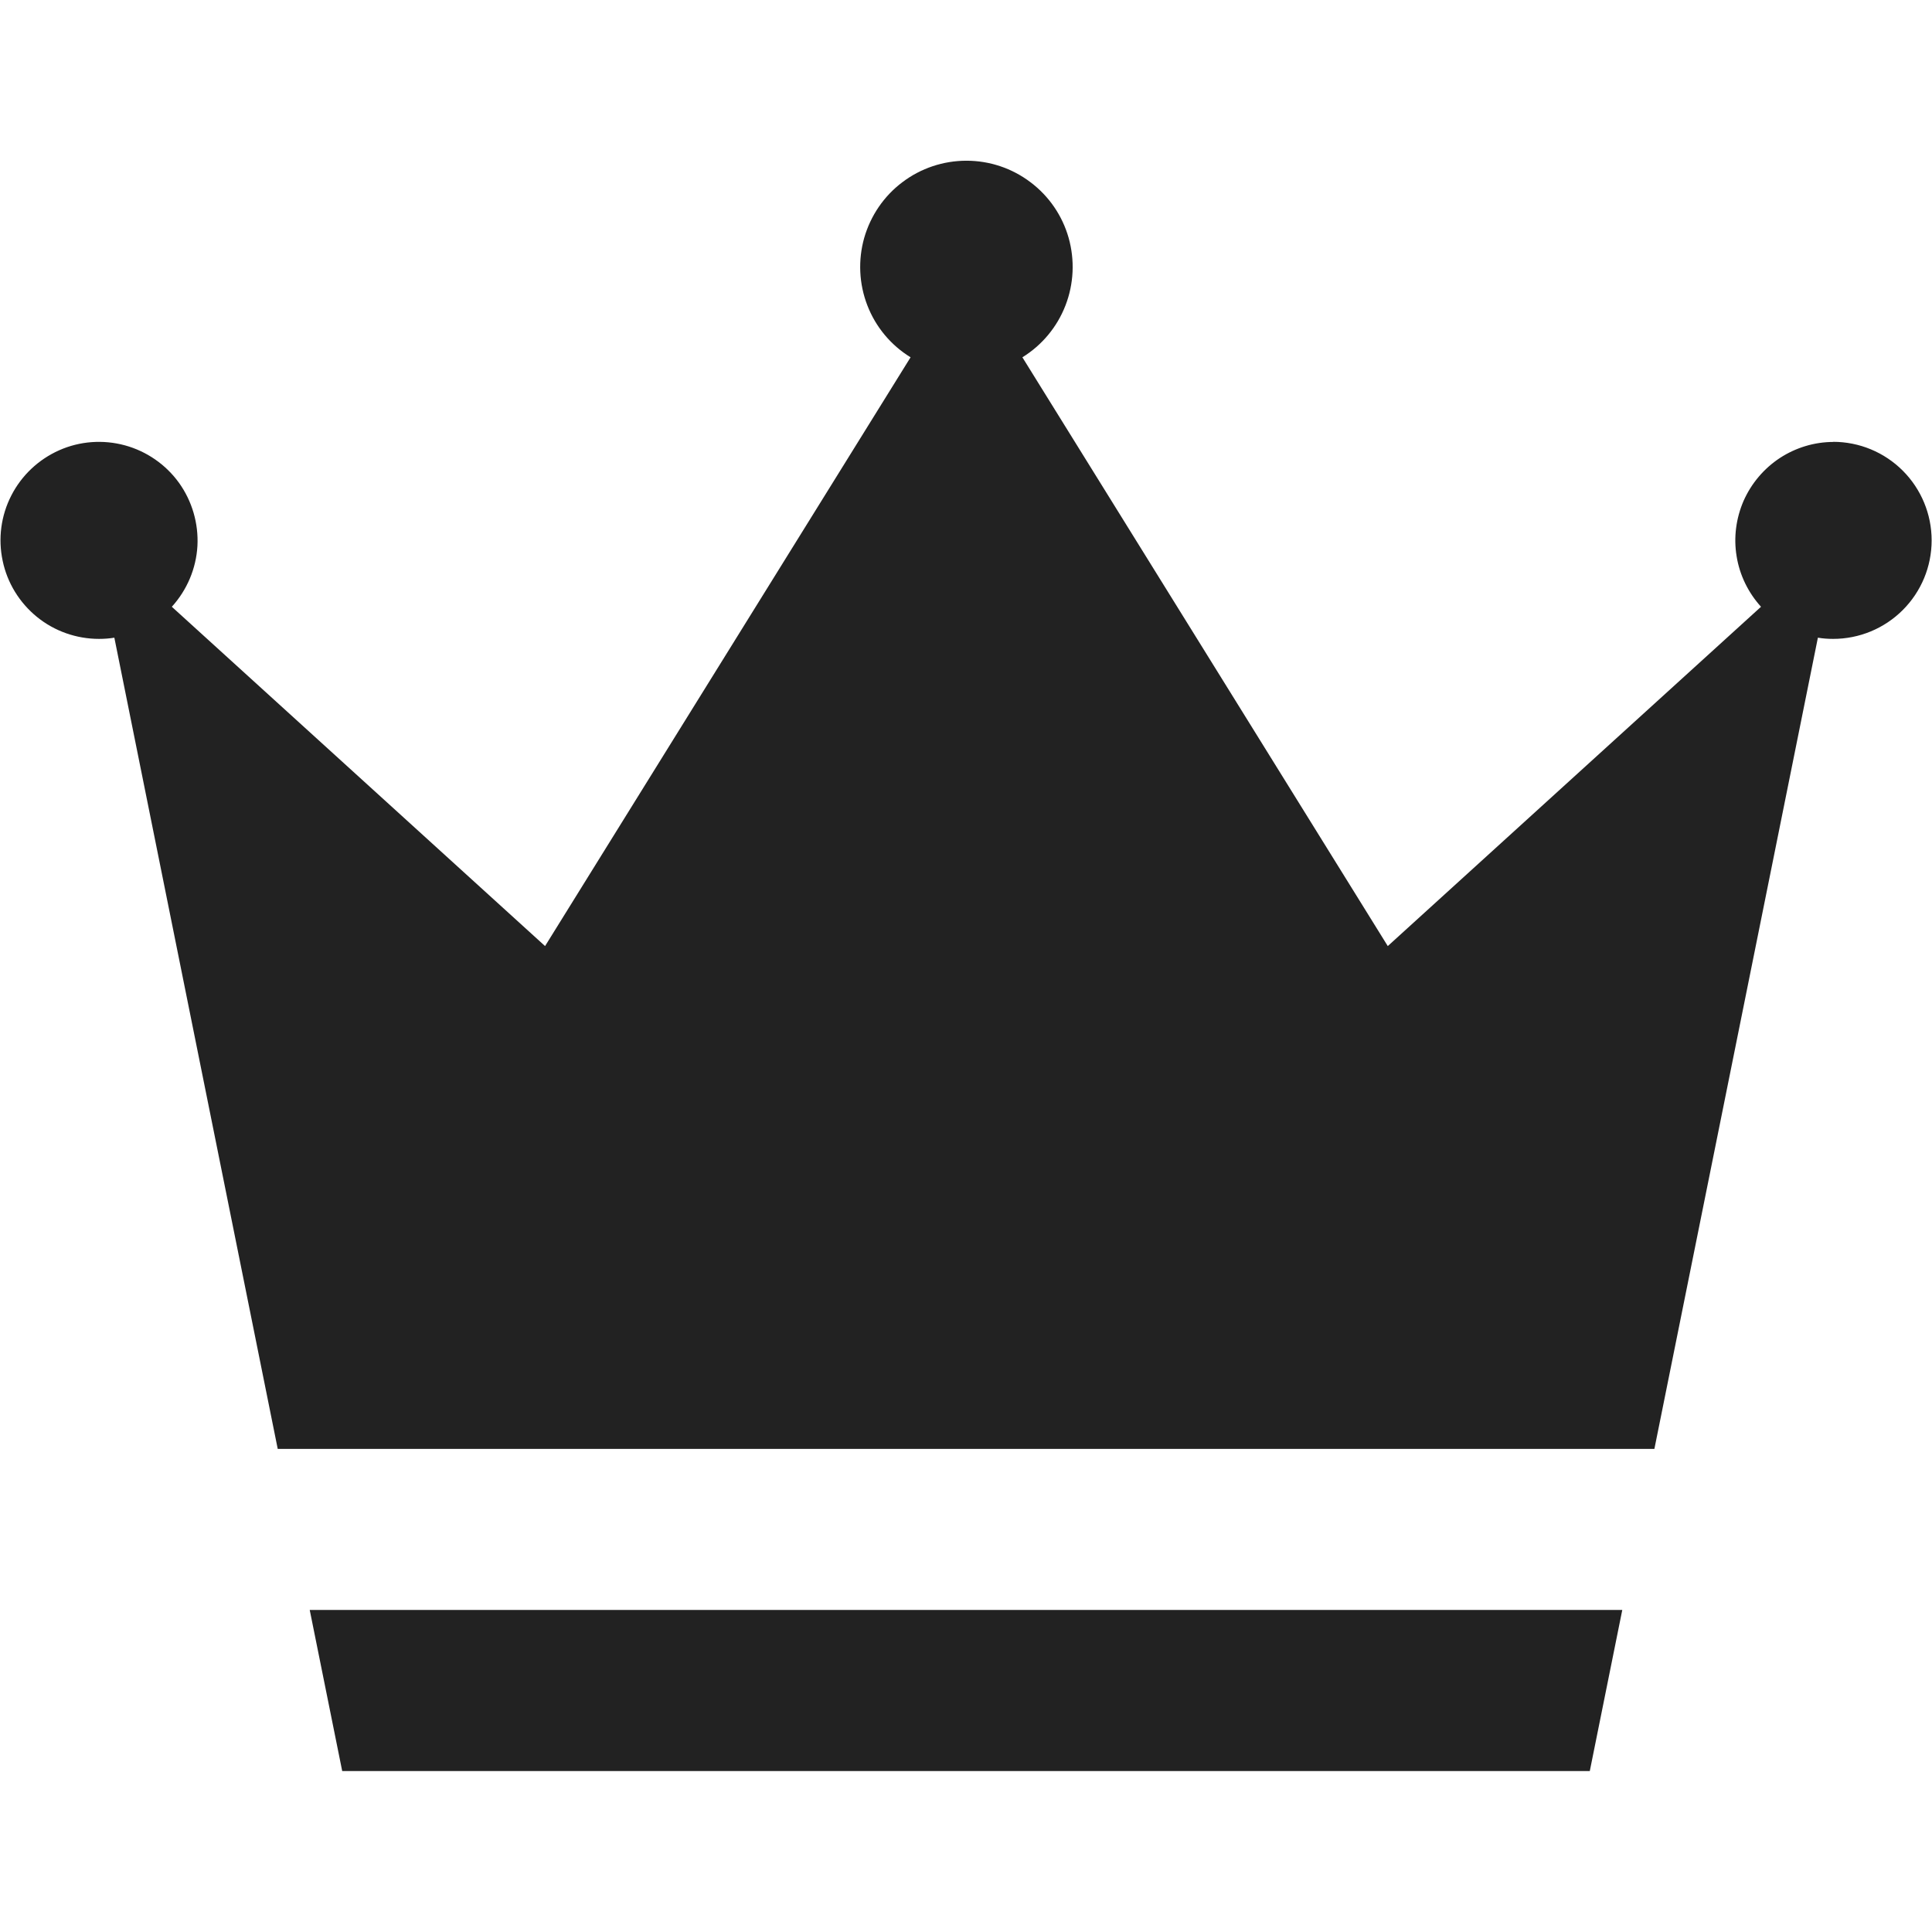<svg width="16" height="16" viewBox="0 0 16 16" fill="none" xmlns="http://www.w3.org/2000/svg">
<path d="M15.184 3.66C15.026 3.66 14.872 3.707 14.74 3.793C14.608 3.88 14.504 4.003 14.44 4.147C14.377 4.292 14.356 4.452 14.382 4.607C14.407 4.763 14.478 4.908 14.584 5.025L11.493 7.835L8.467 2.959C8.629 2.859 8.755 2.708 8.824 2.529C8.893 2.351 8.902 2.154 8.85 1.97C8.798 1.786 8.687 1.624 8.534 1.509C8.381 1.393 8.195 1.331 8.004 1.331C7.812 1.331 7.626 1.393 7.473 1.509C7.32 1.624 7.21 1.786 7.157 1.97C7.105 2.154 7.114 2.351 7.183 2.529C7.252 2.708 7.378 2.859 7.541 2.959L4.514 7.835L1.423 5.025C1.549 4.886 1.624 4.709 1.635 4.522C1.645 4.335 1.591 4.15 1.482 3.998C1.373 3.847 1.214 3.737 1.034 3.688C0.853 3.639 0.661 3.653 0.49 3.729C0.319 3.805 0.179 3.937 0.094 4.103C0.008 4.27 -0.017 4.461 0.022 4.644C0.06 4.827 0.161 4.991 0.306 5.109C0.451 5.227 0.633 5.291 0.82 5.291C0.862 5.291 0.905 5.288 0.947 5.281L2.3 11.999H13.701L15.055 5.281C15.096 5.288 15.139 5.291 15.181 5.291C15.398 5.291 15.605 5.205 15.758 5.052C15.911 4.899 15.997 4.692 15.997 4.475C15.997 4.259 15.911 4.051 15.758 3.898C15.605 3.745 15.398 3.659 15.181 3.659L15.184 3.66Z" fill="#222222"/>
<path d="M2.565 13.333L2.834 14.667H13.166L13.435 13.333H2.565Z" fill="#222222"/>
</svg>

